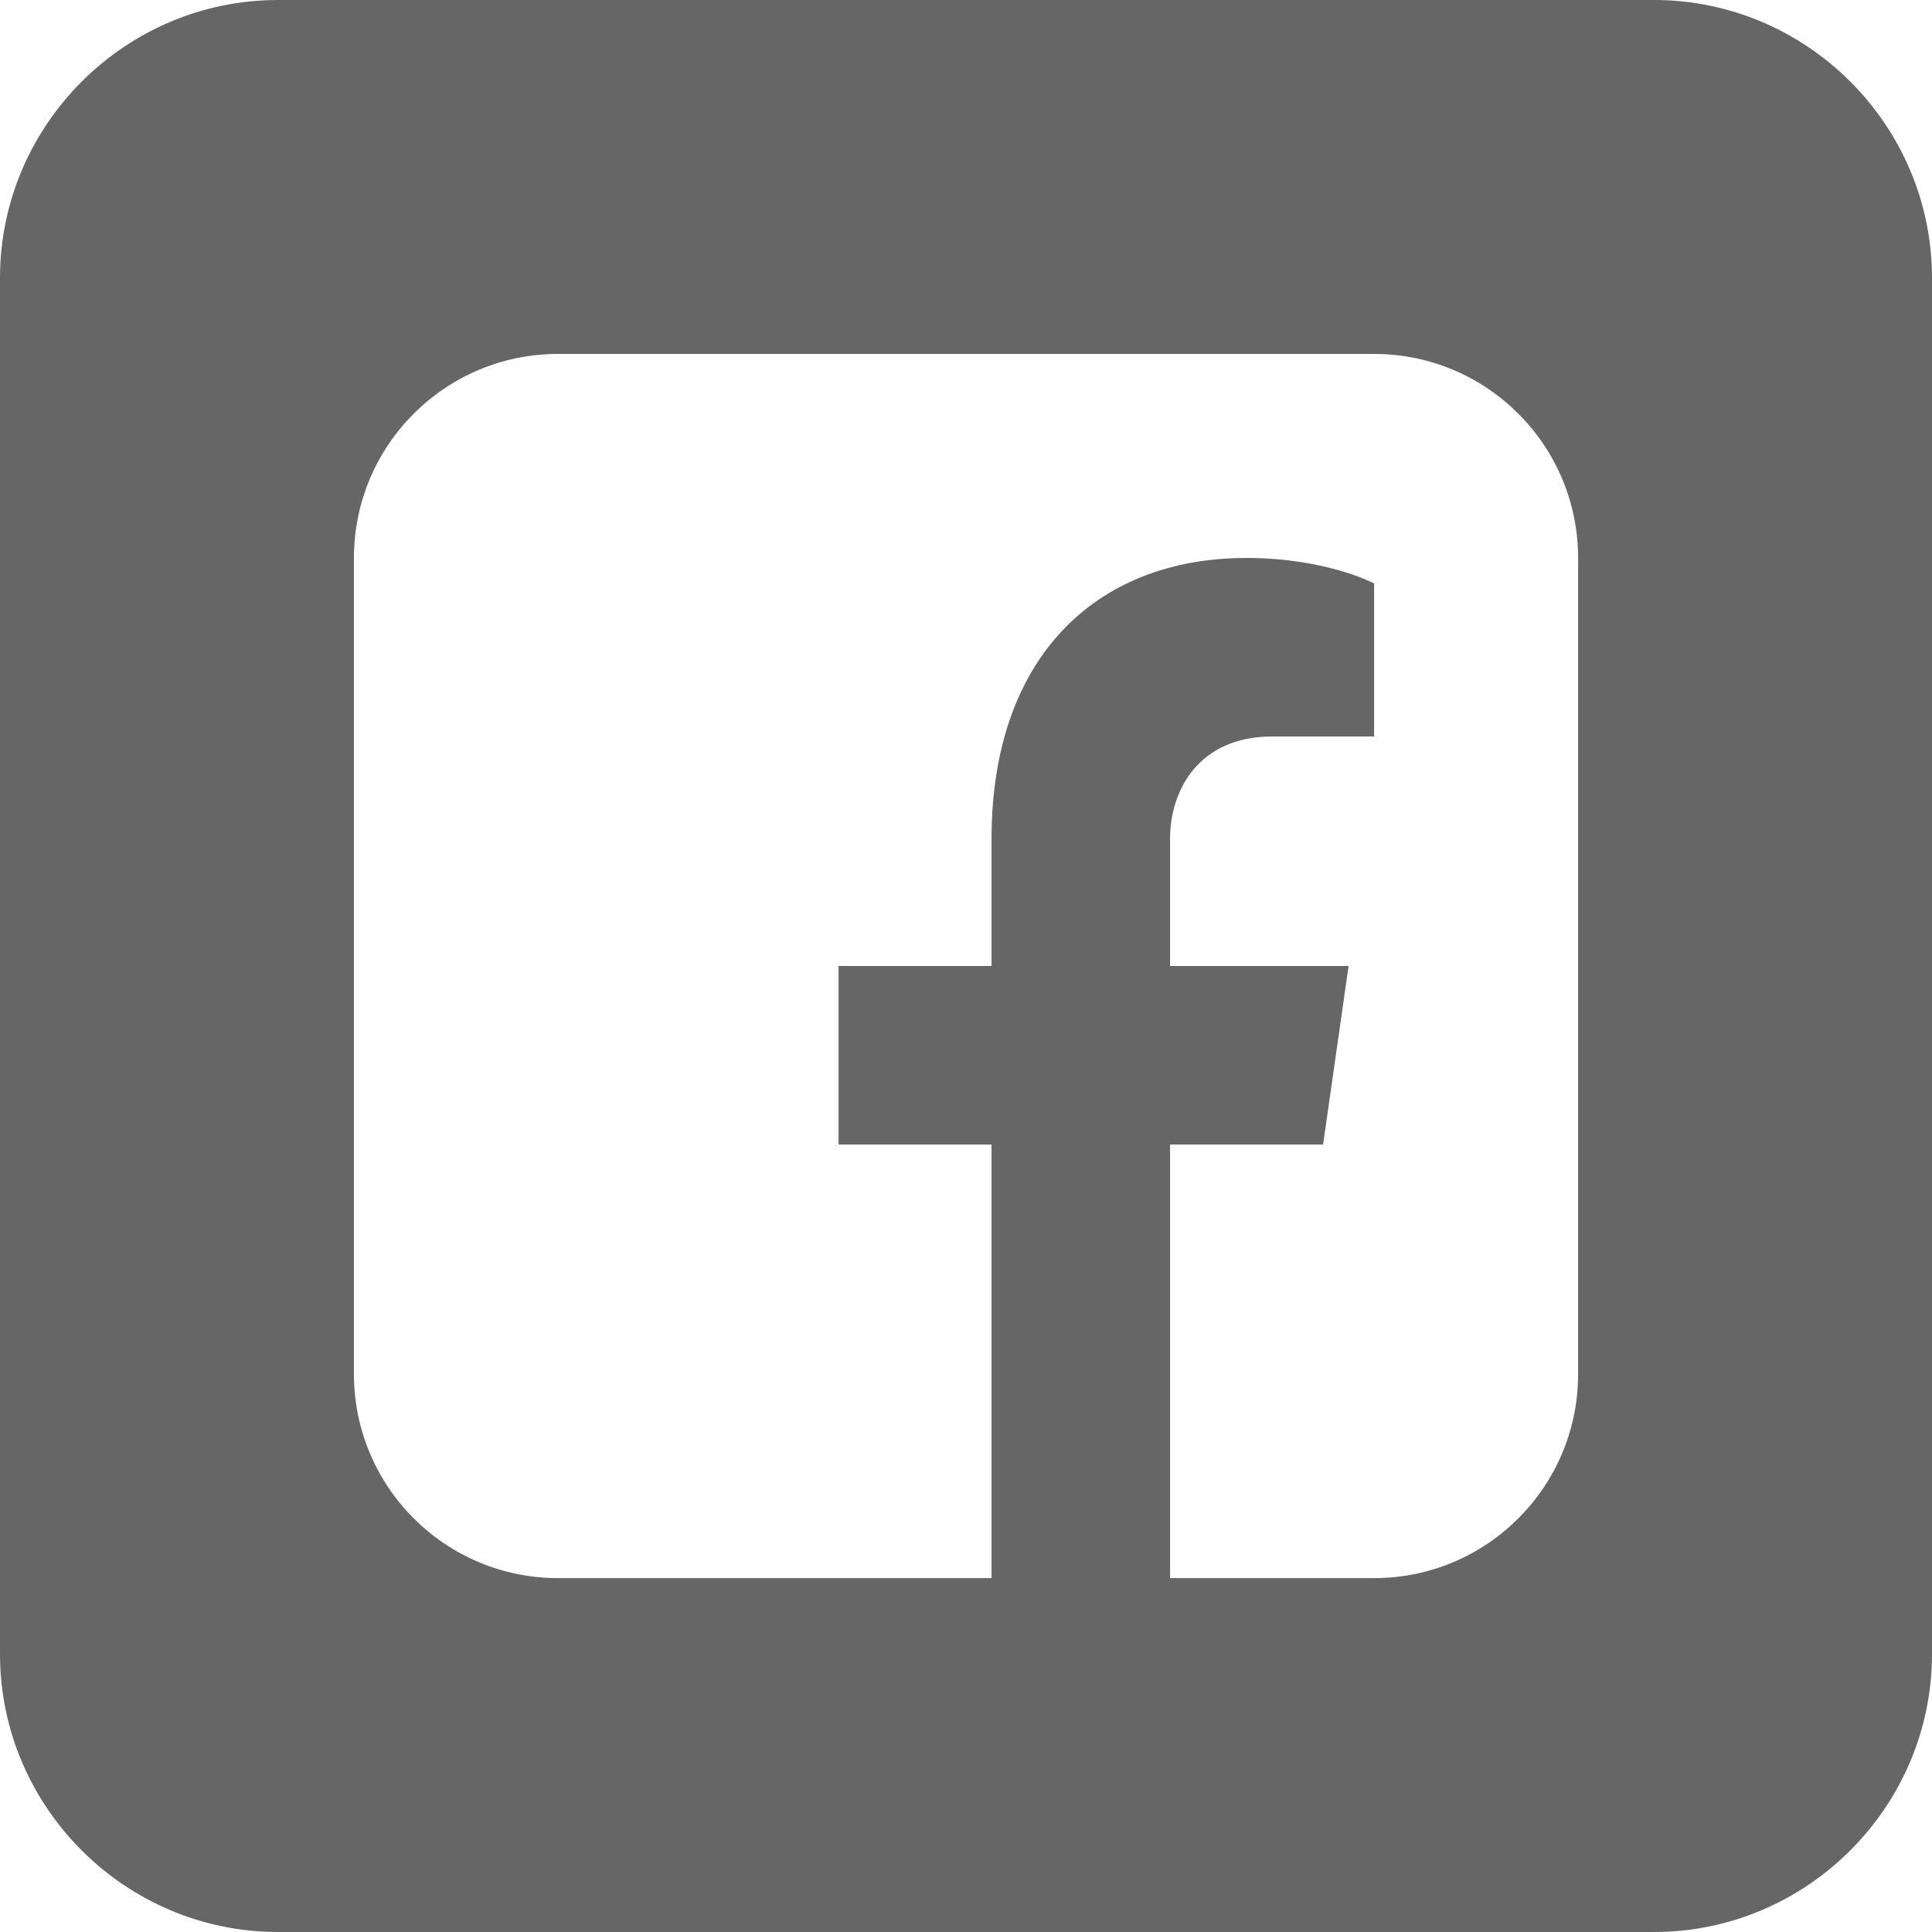 <?xml version="1.0" encoding="UTF-8"?>
<svg xmlns="http://www.w3.org/2000/svg" version="1.1" viewBox="0 0 35 35">
  <defs>
    <style>
      .cls-1 {
        fill: #666;
      }
    </style>
  </defs>
  <!-- Generator: Adobe Illustrator 28.7.3, SVG Export Plug-In . SVG Version: 1.2.0 Build 164)  -->
  <g>
    <g id="Layer_1">
      <path class="cls-1" d="M29.964,0H5.036C2.266,0,0,2.266,0,5.036v24.928c0,2.77,2.266,5.036,5.036,5.036h24.928c2.77,0,5.036-2.266,5.036-5.036V5.036c0-2.77-2.266-5.036-5.036-5.036ZM28.589,24.893c0,2.041-1.655,3.696-3.696,3.696h-3.696v-7.855h2.772l.462-3.234h-3.234v-2.31c0-.881.527-1.848,1.848-1.848h1.848v-2.772s-.863-.462-2.31-.462c-2.772,0-4.62,1.848-4.62,5.082v2.31h-2.772v3.234h2.772v7.855h-7.855c-2.041,0-3.696-1.655-3.696-3.696v-14.785c0-2.041,1.655-3.696,3.696-3.696h14.785c2.041,0,3.696,1.655,3.696,3.696v14.785Z"></path>
    </g>
  </g>
</svg>
